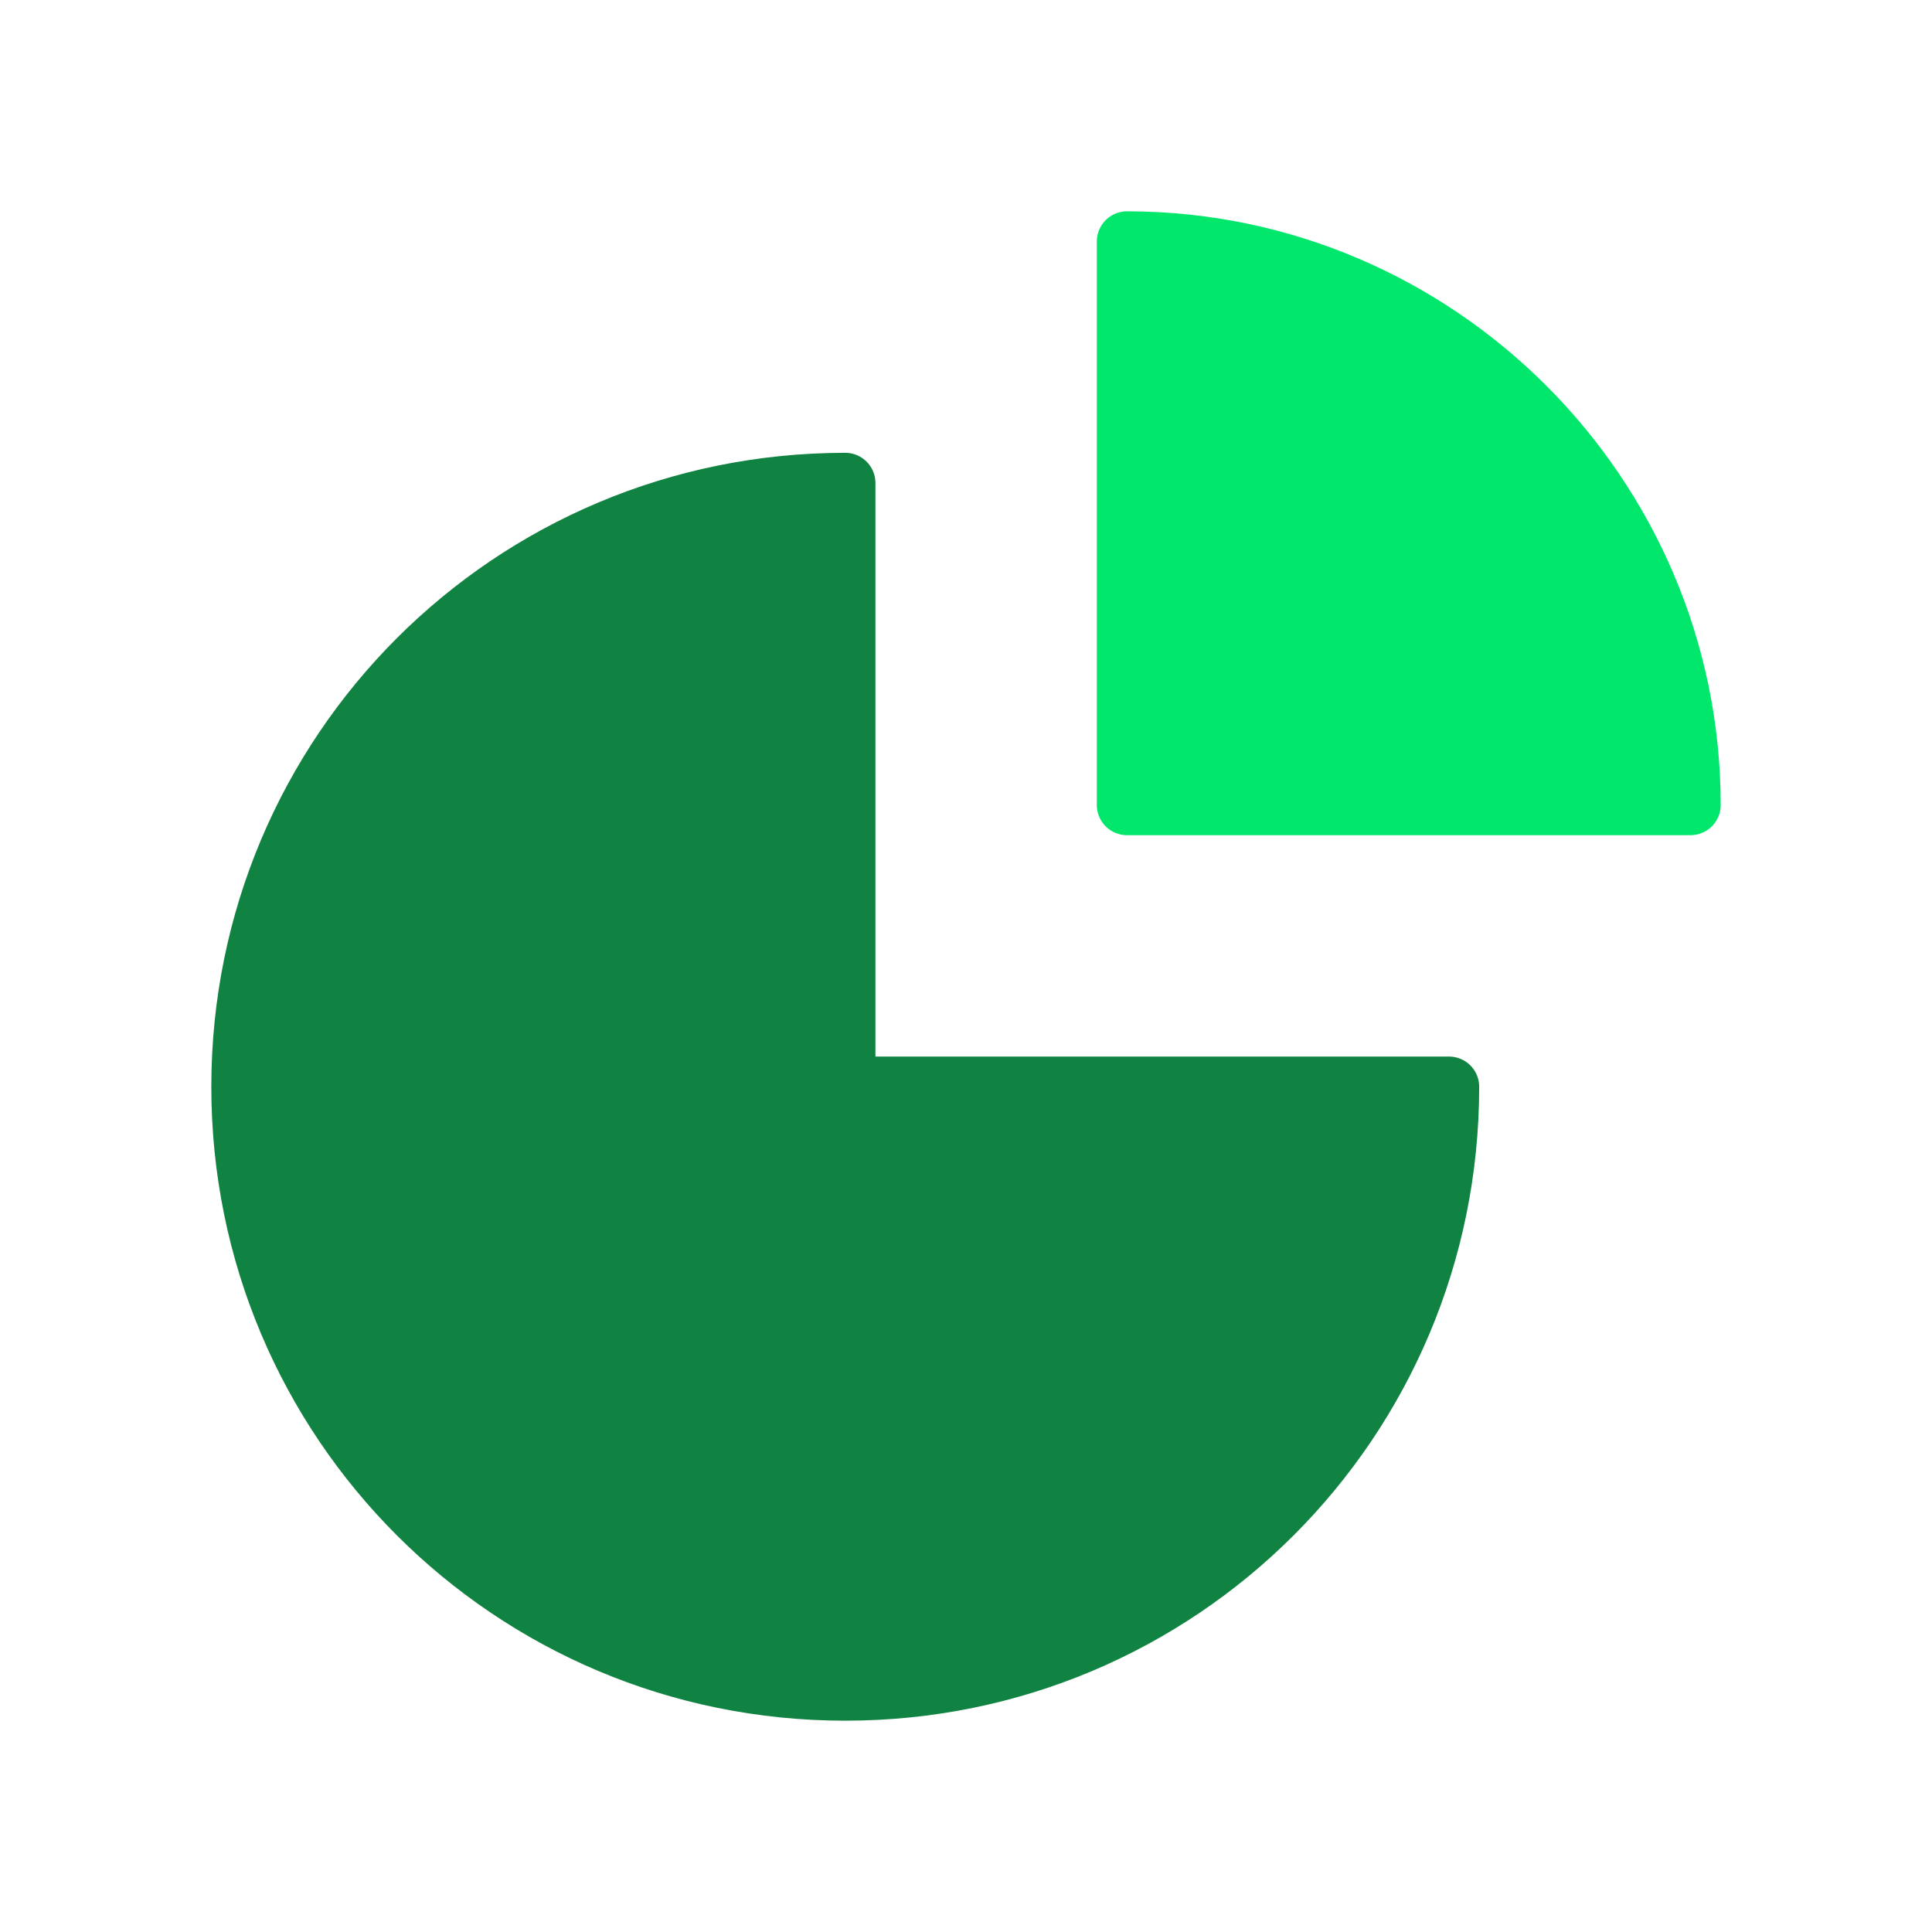 <?xml version="1.0" encoding="UTF-8"?> <svg xmlns="http://www.w3.org/2000/svg" id="Camada_1" data-name="Camada 1" version="1.1" viewBox="0 0 48 48"><defs><style> .cls-1 { fill: #108241; stroke: #108241; } .cls-1, .cls-2 { fill-rule: evenodd; stroke-linecap: round; stroke-linejoin: round; stroke-width: 1.5px; } .cls-2 { fill: #00e76c; stroke: #00e76c; } </style></defs><path class="cls-1" d="M21,12c-8.3,0-15,6.7-15,15s6.7,15,15,15,15-6.7,15-15h-15v-15Z"></path><path class="cls-2" d="M42,20c0-7.7-6.3-14-14-14v14h14Z"></path></svg> 